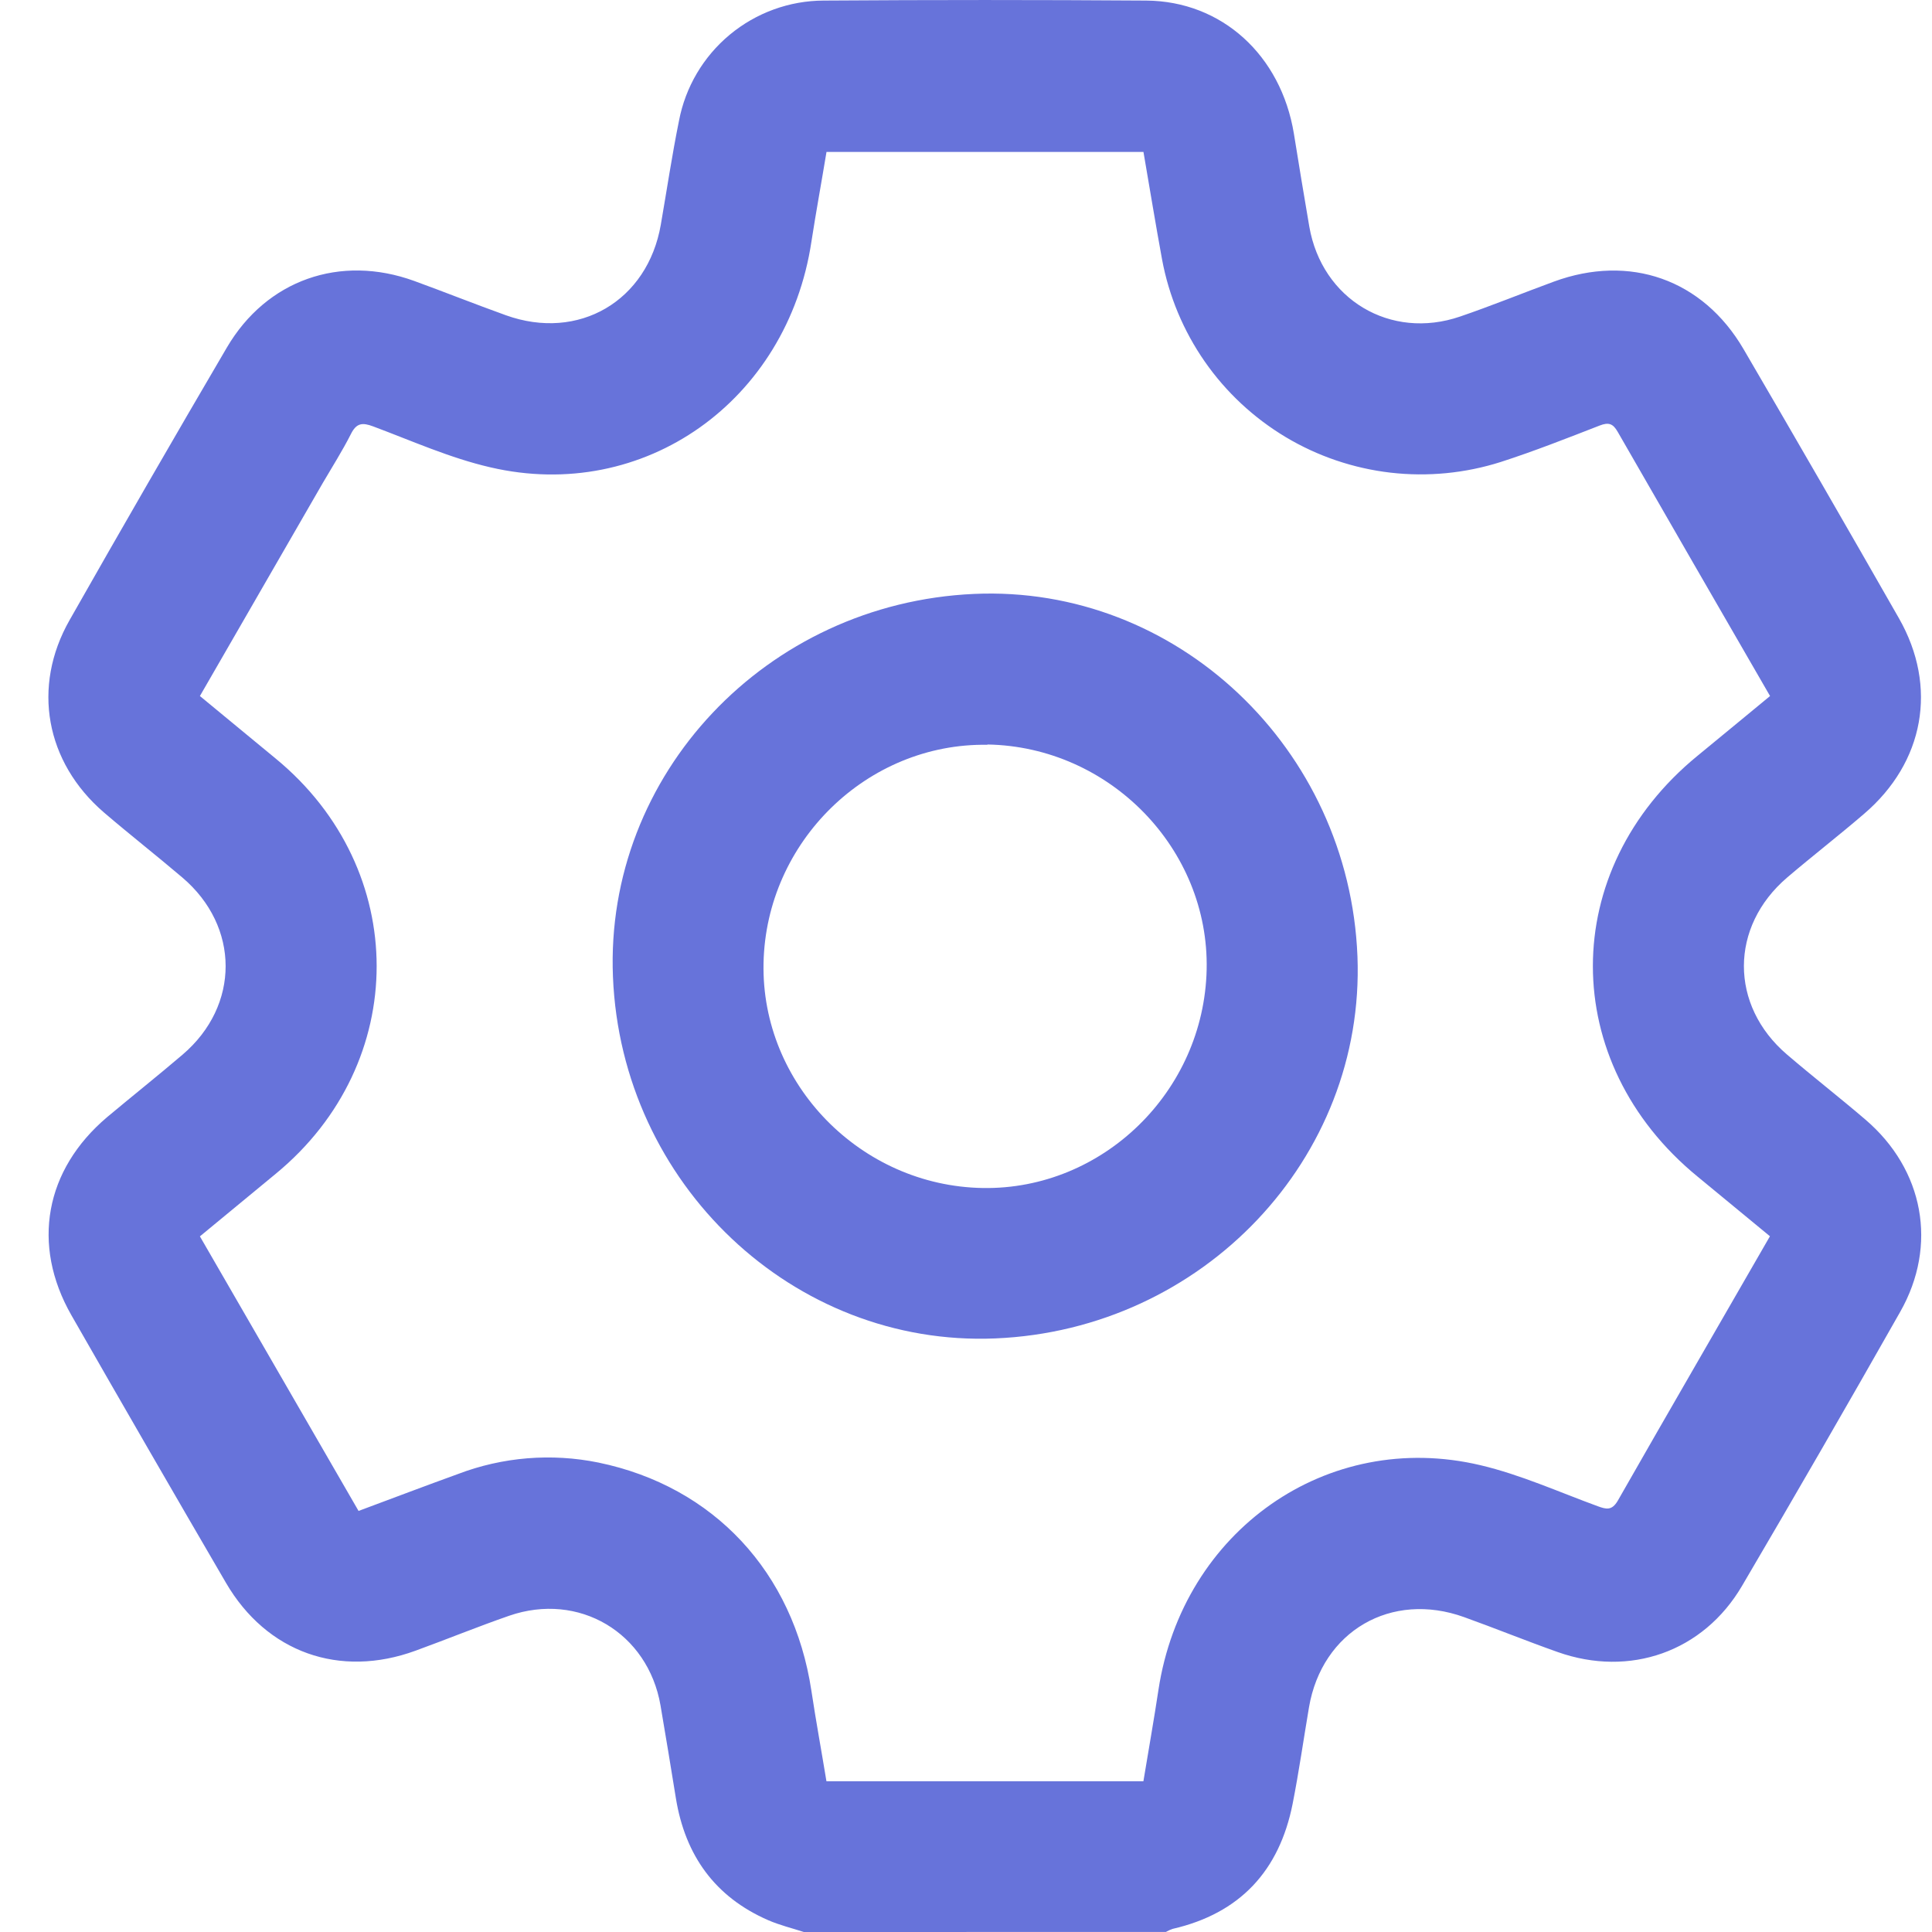 <svg width="34" height="34" viewBox="0 0 34 34" fill="none" xmlns="http://www.w3.org/2000/svg">
<path d="M14.146 34C13.937 33.932 13.721 33.88 13.521 33.793C12.581 33.384 12.059 32.651 11.895 31.649C11.806 31.103 11.718 30.558 11.624 30.013C11.403 28.733 10.187 28.009 8.959 28.435C8.406 28.627 7.863 28.849 7.314 29.049C5.978 29.538 4.692 29.082 3.976 27.854C3.063 26.288 2.156 24.718 1.256 23.145C0.548 21.905 0.791 20.585 1.886 19.659C2.329 19.288 2.777 18.932 3.214 18.559C4.225 17.696 4.223 16.304 3.208 15.442C2.753 15.055 2.283 14.687 1.829 14.298C0.801 13.413 0.557 12.085 1.225 10.912C2.136 9.307 3.059 7.708 3.993 6.115C4.692 4.925 5.988 4.472 7.289 4.944C7.829 5.141 8.363 5.354 8.903 5.548C10.185 6.008 11.396 5.297 11.629 3.955C11.735 3.345 11.826 2.732 11.949 2.126C12.062 1.532 12.378 0.997 12.842 0.611C13.307 0.225 13.891 0.012 14.495 0.01C16.387 -0.003 18.279 -0.003 20.171 0.01C21.505 0.02 22.543 0.974 22.77 2.35C22.858 2.895 22.947 3.44 23.041 3.985C23.263 5.269 24.468 5.992 25.697 5.57C26.25 5.381 26.793 5.159 27.343 4.957C28.68 4.465 29.965 4.915 30.683 6.143C31.603 7.718 32.515 9.298 33.419 10.882C34.107 12.088 33.862 13.417 32.807 14.32C32.364 14.701 31.898 15.062 31.452 15.442C30.438 16.308 30.435 17.692 31.448 18.558C31.902 18.947 32.374 19.314 32.827 19.702C33.857 20.582 34.106 21.915 33.44 23.087C32.524 24.703 31.596 26.311 30.655 27.912C29.974 29.07 28.681 29.523 27.412 29.073C26.86 28.878 26.318 28.657 25.767 28.459C24.483 27.996 23.265 28.705 23.036 30.046C22.94 30.612 22.859 31.182 22.748 31.745C22.514 32.923 21.822 33.672 20.637 33.945C20.596 33.959 20.556 33.977 20.518 33.999L14.146 34ZM31.148 21.756C30.705 21.394 30.292 21.047 29.873 20.705C27.419 18.694 27.418 15.31 29.873 13.301C30.298 12.953 30.72 12.603 31.15 12.249C30.244 10.68 29.353 9.14 28.468 7.598C28.386 7.455 28.31 7.427 28.151 7.489C27.575 7.713 27 7.94 26.411 8.13C25.785 8.329 25.124 8.393 24.471 8.318C23.819 8.242 23.189 8.029 22.626 7.692C22.062 7.354 21.576 6.901 21.201 6.362C20.826 5.822 20.57 5.21 20.45 4.564C20.335 3.936 20.232 3.307 20.123 2.674H14.545C14.457 3.206 14.361 3.728 14.28 4.251C13.858 7.056 11.335 8.855 8.629 8.224C7.921 8.061 7.25 7.759 6.567 7.504C6.376 7.432 6.272 7.444 6.175 7.639C6.025 7.935 5.847 8.215 5.681 8.499L3.518 12.249L4.857 13.354C7.219 15.301 7.219 18.706 4.857 20.653L3.518 21.758L6.31 26.59C6.917 26.364 7.485 26.148 8.055 25.942C8.845 25.64 9.705 25.57 10.533 25.739C12.562 26.159 13.963 27.667 14.279 29.753C14.359 30.285 14.456 30.81 14.544 31.347H20.122C20.215 30.784 20.308 30.262 20.387 29.738C20.813 26.94 23.355 25.147 26.053 25.785C26.761 25.952 27.431 26.256 28.115 26.506C28.267 26.562 28.366 26.587 28.469 26.412C29.35 24.867 30.245 23.327 31.148 21.756Z" fill="#6773DA"/>
<path d="M17.515 23.554C13.965 23.703 10.935 20.838 10.787 17.189C10.641 13.632 13.486 10.615 17.142 10.452C20.704 10.292 23.744 13.167 23.889 16.831C24.027 20.386 21.17 23.401 17.515 23.554ZM17.377 13.107C15.263 13.073 13.481 14.81 13.437 16.95C13.393 19.074 15.145 20.871 17.295 20.907C19.409 20.941 21.186 19.208 21.235 17.065C21.282 14.938 19.528 13.139 17.377 13.102V13.107Z" fill="#6773DA"/>
</svg>
